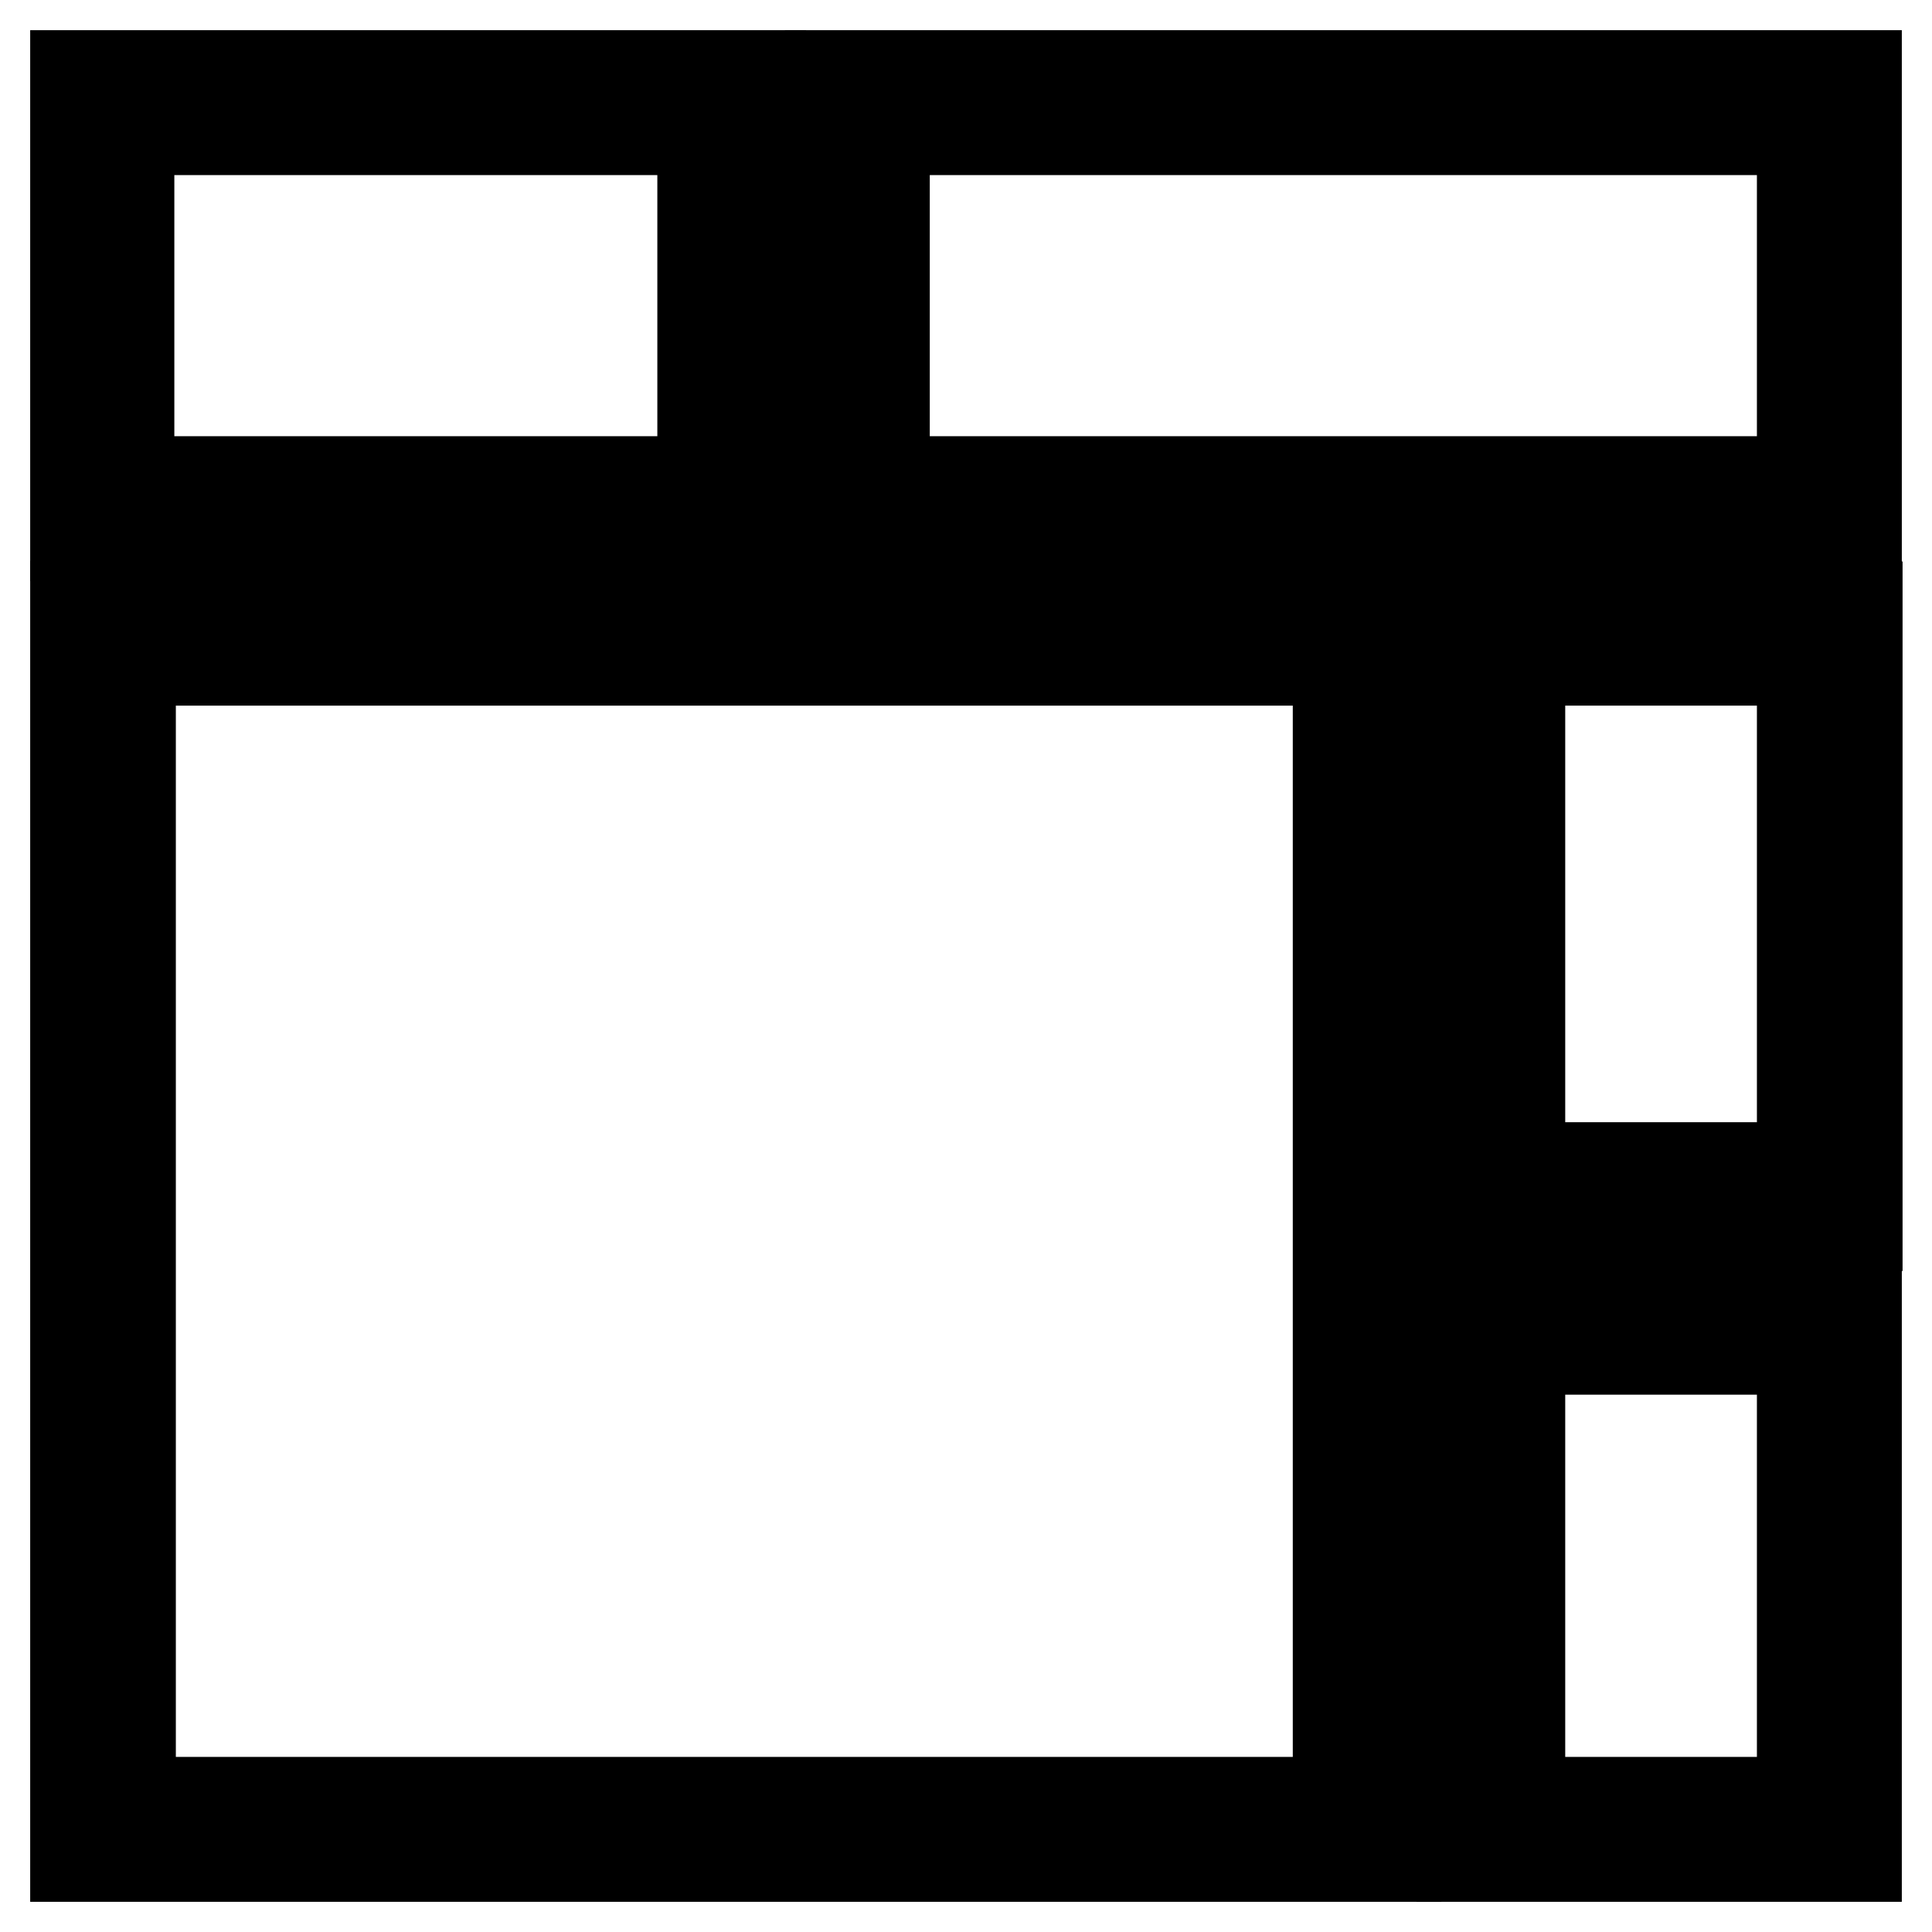 <?xml version="1.0" encoding="utf-8"?>
<!-- Svg Vector Icons : http://www.onlinewebfonts.com/icon -->
<!DOCTYPE svg PUBLIC "-//W3C//DTD SVG 1.1//EN" "http://www.w3.org/Graphics/SVG/1.1/DTD/svg11.dtd">
<svg version="1.1" xmlns="http://www.w3.org/2000/svg" xmlns:xlink="http://www.w3.org/1999/xlink" x="0px" y="0px" viewBox="0 0 256 256" enable-background="new 0 0 256 256" xml:space="preserve">
<g><g><g><path stroke-width="12" fill-opacity="0" stroke="#000000"  d="M10,40.5v30.5h45.4h45.4V40.5V10H55.4H10V40.5z M93.1,40.5v23.3h-38h-38V40.5V17.2h38h38V40.5z"/><path stroke-width="12" fill-opacity="0" stroke="#000000"  d="M110,40.5v30.5h68h68V40.5V10h-68h-68V40.5z M238.8,40.5v23.3H178h-60.8V40.5V17.2H178h60.8L238.8,40.5L238.8,40.5z"/><path stroke-width="12" fill-opacity="0" stroke="#000000"  d="M10,163.1V246h87.5h87.5v-82.9V80.3H97.5H10V163.1z M177.3,163.1v75.7h-80h-80v-75.7V87.5h80h80L177.3,163.1L177.3,163.1z"/><path stroke-width="12" fill-opacity="0" stroke="#000000"  d="M193.8,121.2l0.2,40.9l26.1,0.2l26,0.1v-41v-41h-26.2h-26.2L193.8,121.2z M238.8,121.1v33.6h-18.7h-18.7v-33.6V87.5h18.7h18.7V121.1z"/><path stroke-width="12" fill-opacity="0" stroke="#000000"  d="M193.7,208.5V246h26.2H246v-37.5v-37.5h-26.2h-26.2V208.5z M238.8,208.8v30h-18.7h-18.7v-30v-30h18.7h18.7V208.8z"/></g></g></g>
</svg>